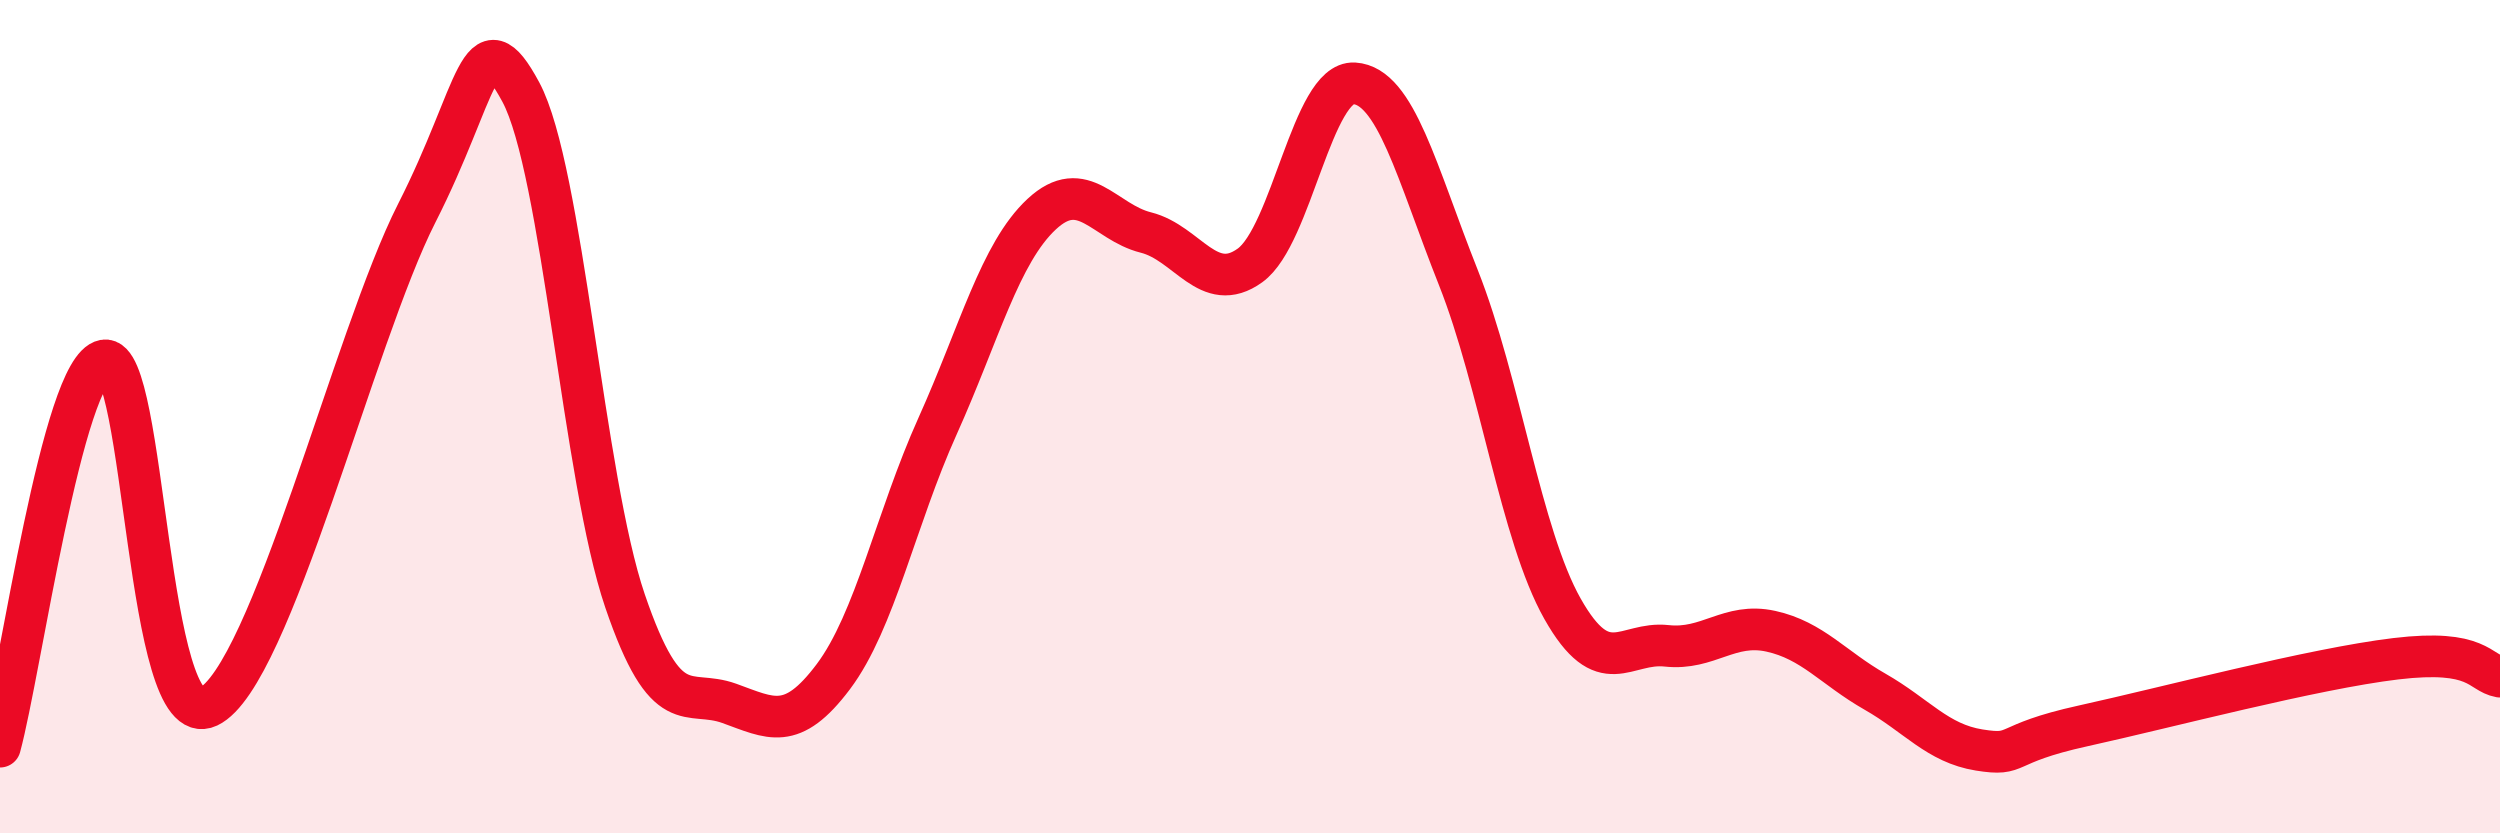 
    <svg width="60" height="20" viewBox="0 0 60 20" xmlns="http://www.w3.org/2000/svg">
      <path
        d="M 0,17.92 C 0.5,16.07 1.5,8.84 2.5,8.65 C 3.5,8.46 3.5,17.67 5,16.96 C 6.5,16.25 8.5,8.07 10,5.12 C 11.5,2.17 11.5,0.35 12.5,2.21 C 13.5,4.07 14,11.49 15,14.42 C 16,17.35 16.5,16.52 17.5,16.88 C 18.5,17.24 19,17.57 20,16.24 C 21,14.91 21.5,12.45 22.5,10.23 C 23.5,8.01 24,6.07 25,5.14 C 26,4.21 26.5,5.33 27.5,5.58 C 28.5,5.83 29,7.09 30,6.37 C 31,5.65 31.5,1.94 32.5,2 C 33.5,2.06 34,4.14 35,6.66 C 36,9.18 36.5,12.84 37.5,14.61 C 38.5,16.38 39,15.39 40,15.5 C 41,15.61 41.5,14.93 42.5,15.15 C 43.5,15.37 44,16.03 45,16.6 C 46,17.17 46.5,17.84 47.5,18 C 48.5,18.16 48,17.86 50,17.42 C 52,16.98 55.5,16.05 57.5,15.81 C 59.5,15.57 59.5,16.15 60,16.24L60 20L0 20Z"
        fill="#EB0A25"
        opacity="0.1"
        stroke-linecap="round"
        stroke-linejoin="round"
      />
      <path
        d="M 0,17.92 C 0.5,16.07 1.5,8.84 2.5,8.65 C 3.5,8.46 3.5,17.67 5,16.96 C 6.5,16.25 8.5,8.07 10,5.12 C 11.5,2.17 11.5,0.35 12.5,2.21 C 13.5,4.07 14,11.49 15,14.42 C 16,17.35 16.5,16.52 17.5,16.88 C 18.5,17.24 19,17.57 20,16.24 C 21,14.91 21.5,12.45 22.5,10.23 C 23.5,8.01 24,6.07 25,5.14 C 26,4.21 26.5,5.33 27.5,5.58 C 28.5,5.83 29,7.09 30,6.37 C 31,5.65 31.5,1.94 32.5,2 C 33.5,2.06 34,4.14 35,6.66 C 36,9.18 36.5,12.84 37.5,14.61 C 38.5,16.38 39,15.39 40,15.5 C 41,15.61 41.5,14.93 42.5,15.15 C 43.5,15.37 44,16.03 45,16.6 C 46,17.17 46.5,17.84 47.5,18 C 48.5,18.16 48,17.86 50,17.42 C 52,16.98 55.5,16.05 57.5,15.81 C 59.5,15.57 59.5,16.15 60,16.24"
        stroke="#EB0A25"
        stroke-width="1"
        fill="none"
        stroke-linecap="round"
        stroke-linejoin="round"
      />
    </svg>
  